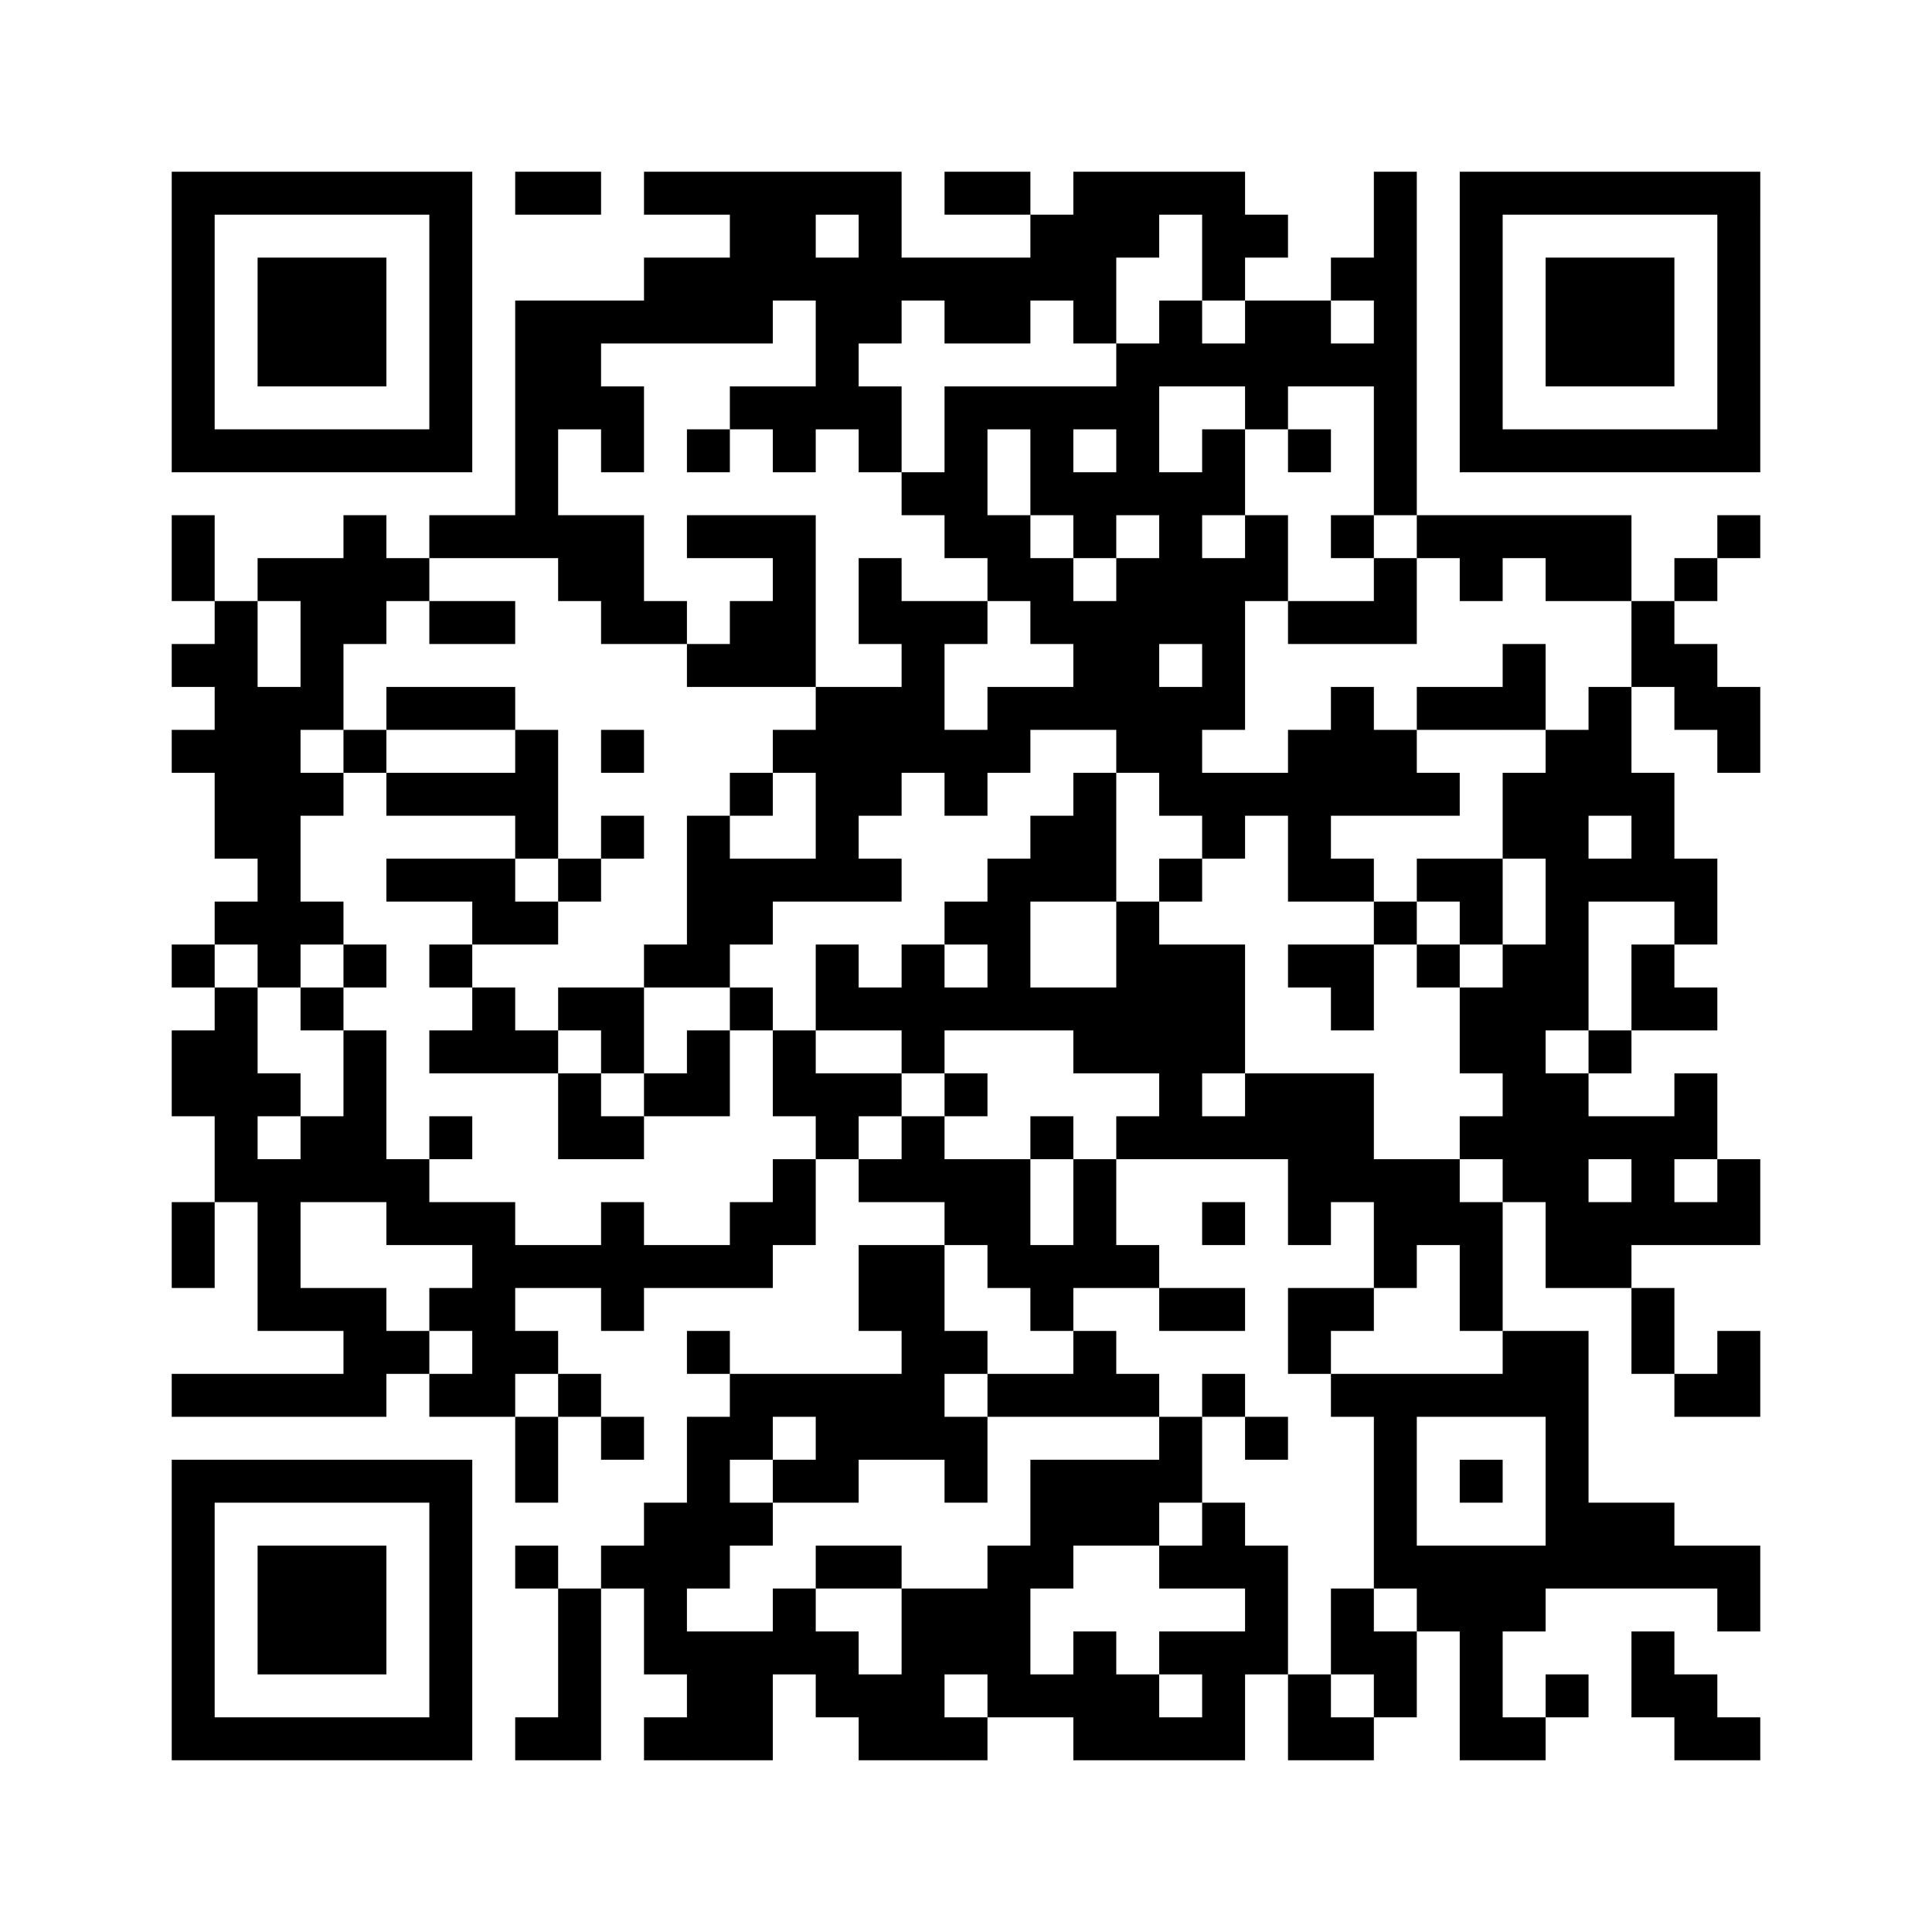 ﻿<?xml version="1.0" encoding="UTF-8"?>
<!DOCTYPE svg PUBLIC "-//W3C//DTD SVG 1.1//EN" "http://www.w3.org/Graphics/SVG/1.1/DTD/svg11.dtd">
<svg xmlns="http://www.w3.org/2000/svg" version="1.1" viewBox="0 0 45 45" stroke="none">
	<rect width="100%" height="100%" fill="#ffffff"/>
	<path d="M4,4h7v1h-7z M12,4h2v1h-2z M15,4h6v1h-6z M22,4h2v1h-2z M25,4h4v1h-4z M32,4h1v8h-1z M34,4h7v1h-7z M4,5h1v6h-1z M10,5h1v6h-1z M17,5h2v2h-2z M20,5h1v3h-1z M24,5h2v2h-2z M26,5h1v1h-1z M28,5h2v1h-2z M34,5h1v6h-1z M40,5h1v6h-1z M6,6h3v3h-3z M15,6h2v2h-2z M19,6h1v4h-1z M21,6h3v1h-3z M28,6h1v1h-1z M31,6h1v1h-1z M36,6h3v3h-3z M12,7h2v3h-2z M14,7h1v1h-1z M17,7h1v1h-1z M22,7h2v1h-2z M25,7h1v1h-1z M27,7h1v2h-1z M29,7h2v2h-2z M26,8h1v4h-1z M28,8h1v1h-1z M31,8h1v1h-1z M14,9h1v2h-1z M17,9h2v1h-2z M20,9h1v2h-1z M22,9h4v1h-4z M29,9h1v1h-1z M5,10h5v1h-5z M12,10h1v3h-1z M16,10h1v1h-1z M18,10h1v1h-1z M22,10h1v3h-1z M24,10h1v2h-1z M28,10h1v2h-1z M30,10h1v1h-1z M35,10h5v1h-5z M21,11h1v1h-1z M25,11h1v2h-1z M27,11h1v4h-1z M4,12h1v2h-1z M8,12h1v3h-1z M10,12h2v1h-2z M13,12h2v2h-2z M16,12h3v1h-3z M23,12h1v2h-1z M29,12h1v2h-1z M31,12h1v1h-1z M33,12h5v1h-5z M40,12h1v1h-1z M6,13h2v1h-2z M9,13h1v1h-1z M18,13h1v3h-1z M20,13h1v2h-1z M24,13h1v2h-1z M26,13h1v5h-1z M28,13h1v4h-1z M32,13h1v2h-1z M34,13h1v1h-1z M36,13h2v1h-2z M39,13h1v1h-1z M5,14h1v6h-1z M7,14h1v3h-1z M10,14h2v1h-2z M14,14h2v1h-2z M17,14h1v2h-1z M21,14h1v4h-1z M22,14h1v1h-1z M25,14h1v3h-1z M30,14h2v1h-2z M38,14h1v2h-1z M4,15h1v1h-1z M16,15h1v1h-1z M35,15h1v2h-1z M39,15h1v2h-1z M6,16h1v7h-1z M9,16h3v1h-3z M19,16h2v3h-2z M23,16h2v1h-2z M27,16h1v3h-1z M31,16h1v3h-1z M33,16h2v1h-2z M37,16h1v3h-1z M40,16h1v2h-1z M4,17h1v1h-1z M8,17h1v1h-1z M12,17h1v3h-1z M14,17h1v1h-1z M18,17h1v1h-1z M22,17h2v1h-2z M30,17h1v4h-1z M32,17h1v2h-1z M36,17h1v7h-1z M7,18h1v1h-1z M9,18h3v1h-3z M17,18h1v1h-1z M22,18h1v1h-1z M25,18h1v3h-1z M28,18h2v1h-2z M33,18h1v1h-1z M35,18h1v2h-1z M38,18h1v3h-1z M14,19h1v1h-1z M16,19h1v4h-1z M19,19h1v2h-1z M24,19h1v2h-1z M28,19h1v1h-1z M9,20h3v1h-3z M13,20h1v1h-1z M17,20h2v1h-2z M20,20h1v1h-1z M23,20h1v4h-1z M27,20h1v1h-1z M31,20h1v1h-1z M33,20h2v1h-2z M37,20h1v1h-1z M39,20h1v2h-1z M5,21h1v1h-1z M7,21h1v1h-1z M11,21h2v1h-2z M17,21h1v1h-1z M22,21h1v1h-1z M26,21h1v4h-1z M32,21h1v1h-1z M34,21h1v1h-1z M4,22h1v1h-1z M8,22h1v1h-1z M10,22h1v1h-1z M15,22h1v1h-1z M19,22h1v2h-1z M21,22h1v3h-1z M27,22h2v3h-2z M30,22h2v1h-2z M33,22h1v1h-1z M35,22h1v6h-1z M38,22h1v2h-1z M5,23h1v5h-1z M7,23h1v1h-1z M11,23h1v2h-1z M13,23h2v1h-2z M17,23h1v1h-1z M20,23h1v1h-1z M22,23h1v1h-1z M24,23h2v1h-2z M31,23h1v1h-1z M34,23h1v2h-1z M39,23h1v1h-1z M4,24h1v2h-1z M8,24h1v4h-1z M10,24h1v1h-1z M12,24h1v1h-1z M14,24h1v1h-1z M16,24h1v2h-1z M18,24h1v2h-1z M25,24h1v1h-1z M37,24h1v1h-1z M6,25h1v1h-1z M13,25h1v2h-1z M15,25h1v1h-1z M19,25h2v1h-2z M22,25h1v1h-1z M27,25h1v2h-1z M29,25h3v2h-3z M36,25h1v5h-1z M39,25h1v2h-1z M7,26h1v2h-1z M10,26h1v1h-1z M14,26h1v1h-1z M19,26h1v1h-1z M21,26h1v2h-1z M24,26h1v1h-1z M26,26h1v1h-1z M28,26h1v1h-1z M34,26h1v1h-1z M37,26h2v1h-2z M6,27h1v4h-1z M9,27h1v2h-1z M18,27h1v2h-1z M20,27h1v1h-1z M22,27h2v2h-2z M25,27h1v3h-1z M30,27h4v1h-4z M38,27h1v2h-1z M40,27h1v2h-1z M4,28h1v2h-1z M10,28h2v1h-2z M14,28h1v3h-1z M17,28h1v2h-1z M28,28h1v1h-1z M30,28h1v1h-1z M32,28h3v1h-3z M37,28h1v2h-1z M39,28h1v1h-1z M11,29h1v4h-1z M12,29h2v1h-2z M15,29h2v1h-2z M20,29h2v2h-2z M23,29h2v1h-2z M26,29h1v1h-1z M32,29h1v1h-1z M34,29h1v2h-1z M7,30h2v1h-2z M10,30h1v1h-1z M24,30h1v1h-1z M27,30h2v1h-2z M30,30h2v1h-2z M38,30h1v2h-1z M8,31h2v1h-2z M12,31h1v1h-1z M16,31h1v1h-1z M21,31h1v3h-1z M22,31h1v1h-1z M25,31h1v2h-1z M30,31h1v1h-1z M35,31h2v2h-2z M40,31h1v2h-1z M4,32h5v1h-5z M10,32h1v1h-1z M13,32h1v1h-1z M17,32h4v1h-4z M23,32h2v1h-2z M26,32h1v1h-1z M28,32h1v1h-1z M31,32h4v1h-4z M39,32h1v1h-1z M12,33h1v2h-1z M14,33h1v1h-1z M16,33h1v4h-1z M17,33h1v1h-1z M19,33h2v1h-2z M22,33h1v2h-1z M27,33h1v2h-1z M29,33h1v1h-1z M32,33h1v4h-1z M36,33h1v4h-1z M4,34h7v1h-7z M18,34h2v1h-2z M24,34h3v2h-3z M34,34h1v1h-1z M4,35h1v6h-1z M10,35h1v6h-1z M15,35h1v4h-1z M17,35h1v1h-1z M28,35h1v2h-1z M37,35h2v2h-2z M6,36h3v3h-3z M12,36h1v1h-1z M14,36h1v1h-1z M19,36h2v1h-2z M23,36h1v4h-1z M24,36h1v1h-1z M27,36h1v1h-1z M29,36h1v3h-1z M33,36h3v2h-3z M39,36h2v1h-2z M13,37h1v4h-1z M18,37h1v2h-1z M21,37h2v2h-2z M31,37h1v2h-1z M40,37h1v1h-1z M16,38h2v3h-2z M19,38h1v2h-1z M25,38h1v3h-1z M27,38h2v1h-2z M32,38h1v2h-1z M34,38h1v3h-1z M38,38h1v2h-1z M20,39h2v2h-2z M24,39h1v1h-1z M26,39h1v2h-1z M28,39h1v2h-1z M30,39h1v2h-1z M36,39h1v1h-1z M39,39h1v2h-1z M5,40h5v1h-5z M12,40h1v1h-1z M15,40h1v1h-1z M22,40h1v1h-1z M27,40h1v1h-1z M31,40h1v1h-1z M35,40h1v1h-1z M40,40h1v1h-1z" fill="#000000"/>
</svg>
